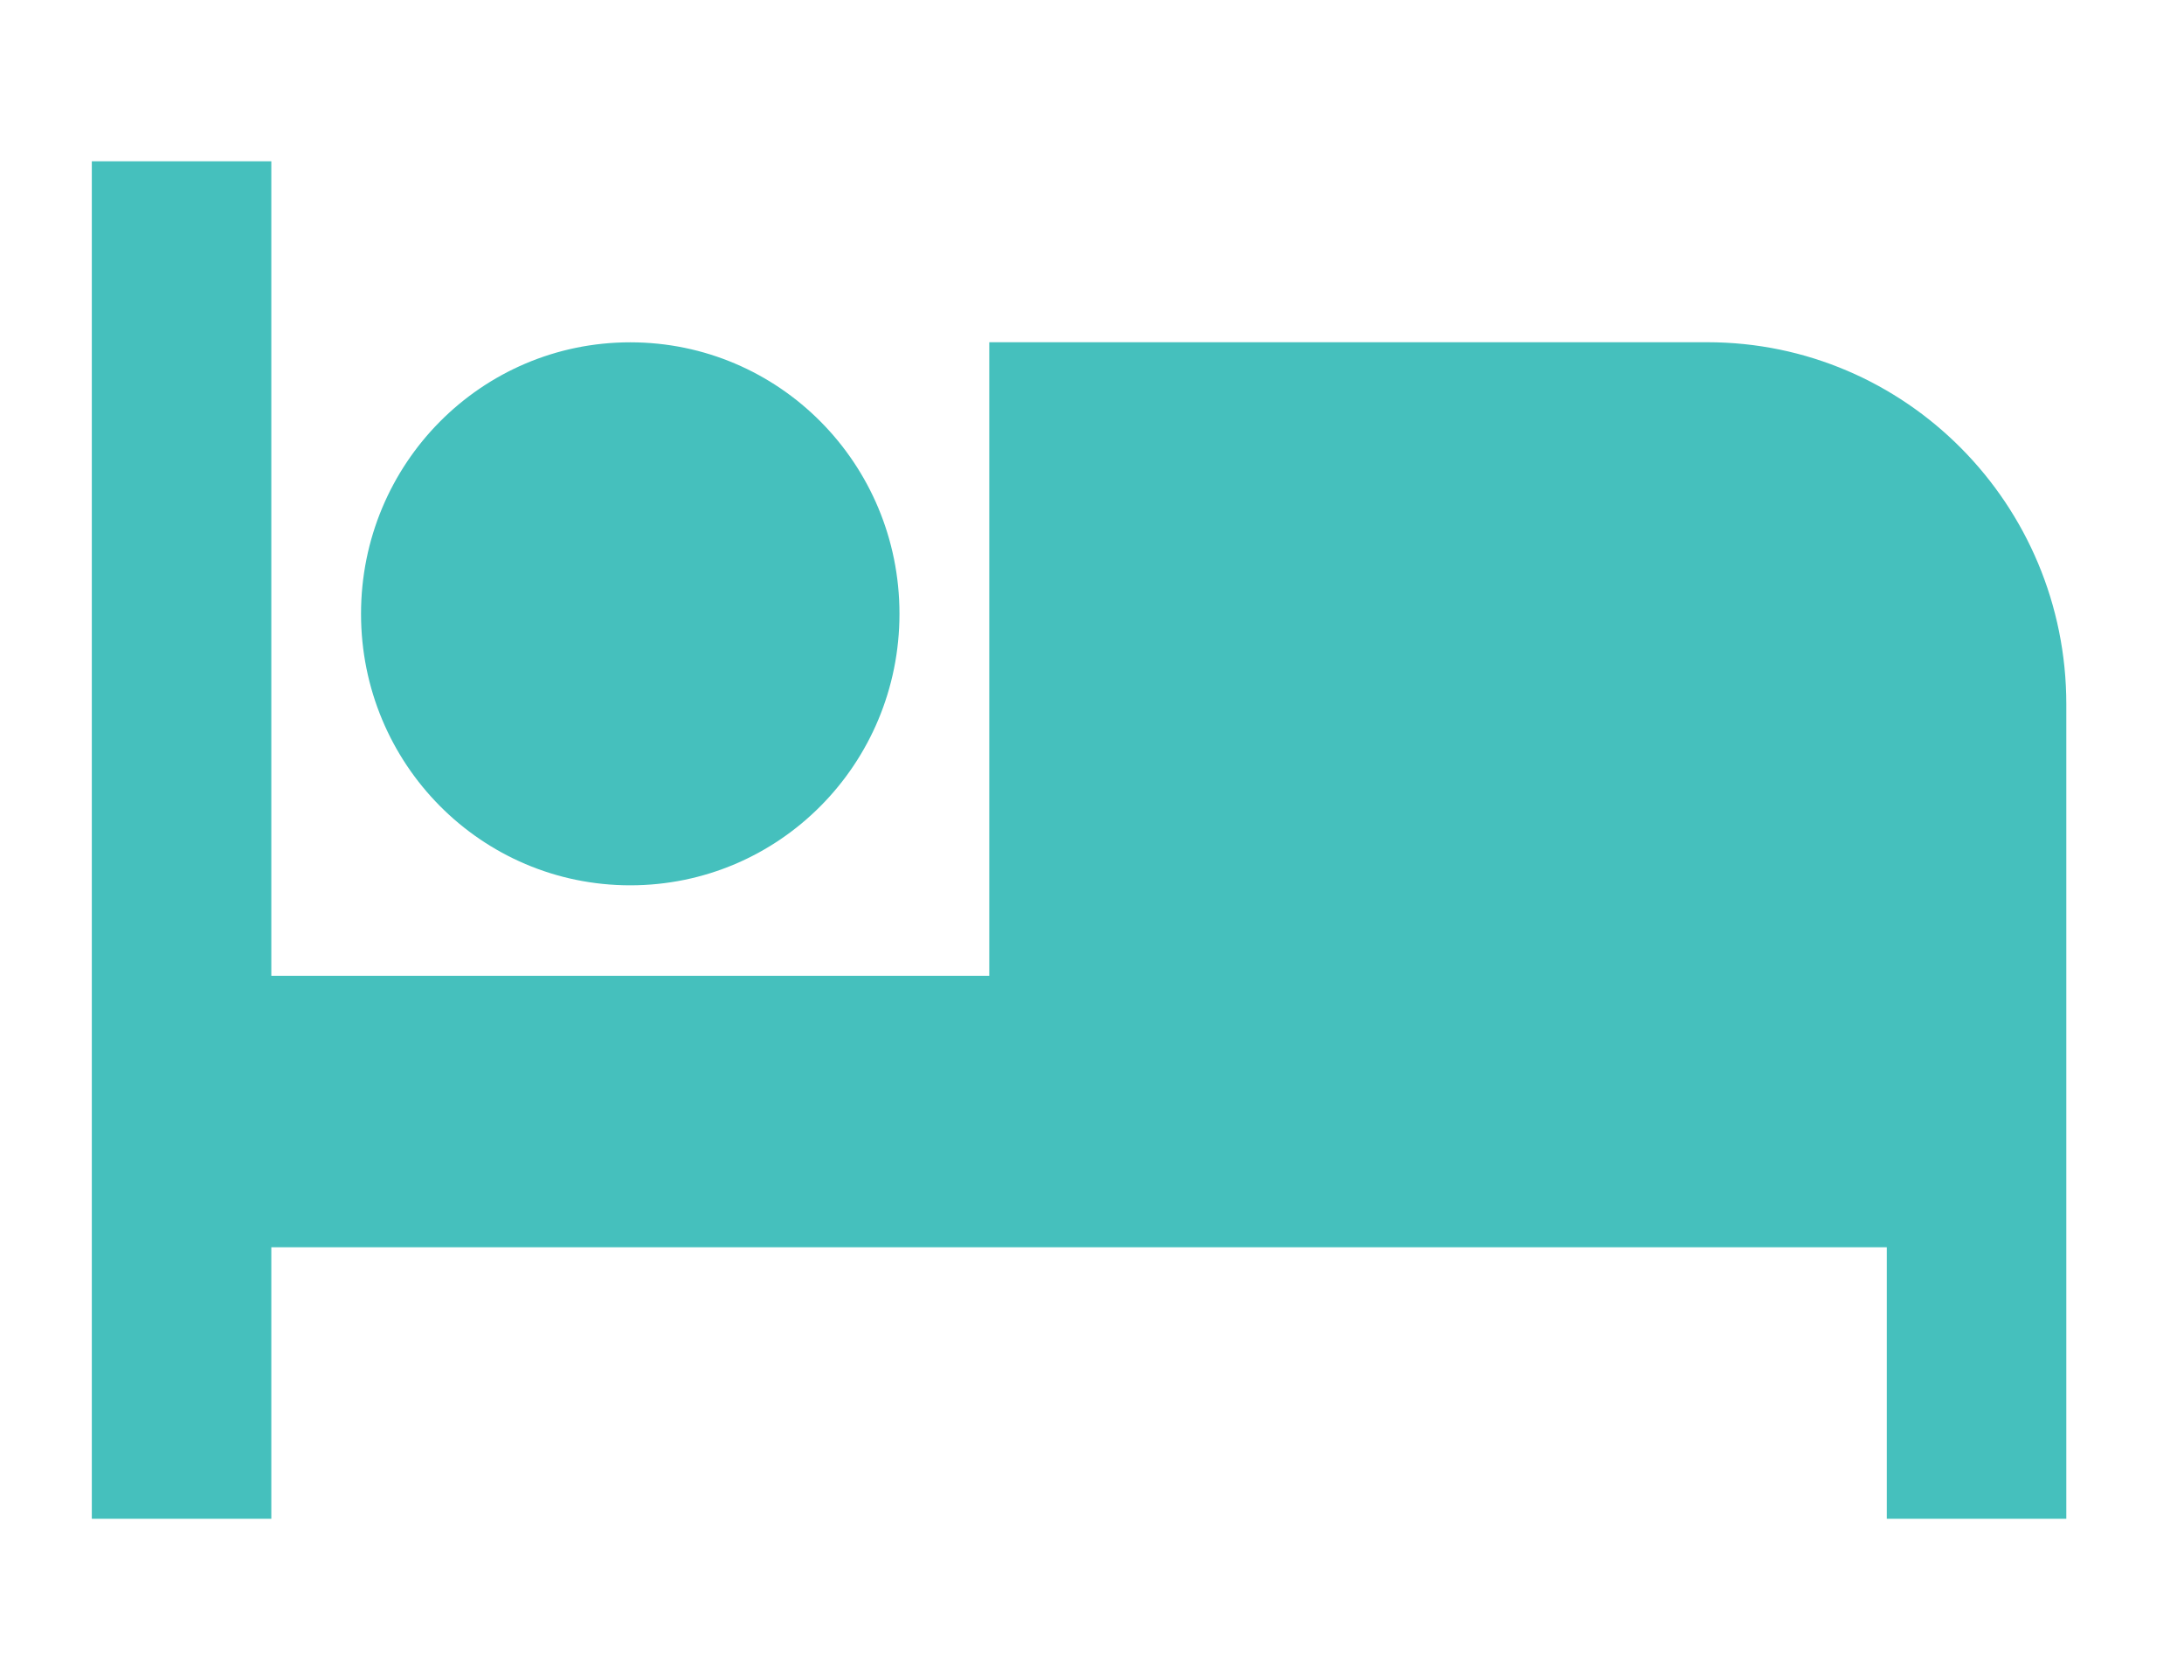 <?xml version="1.0" encoding="UTF-8"?><svg xmlns="http://www.w3.org/2000/svg" viewBox="0 0 260 200"><defs><style>.c{fill:none;}.d{fill:#45c0bd;}</style></defs><g id="a"><rect class="c" width="260" height="200"/></g><g id="b"><path class="d" d="M75.03,105.39c17.74,0,32.05-14.44,32.05-32.32s-14.32-32.32-32.05-32.32-32.05,14.44-32.05,32.32,14.32,32.32,32.05,32.32ZM203.25,40.74H117.77V116.16H32.3V19.2H10.93V180.8h21.37v-32.32H224.62v32.32h21.37V83.84c0-23.81-19.13-43.1-42.74-43.1Z"/></g></svg>